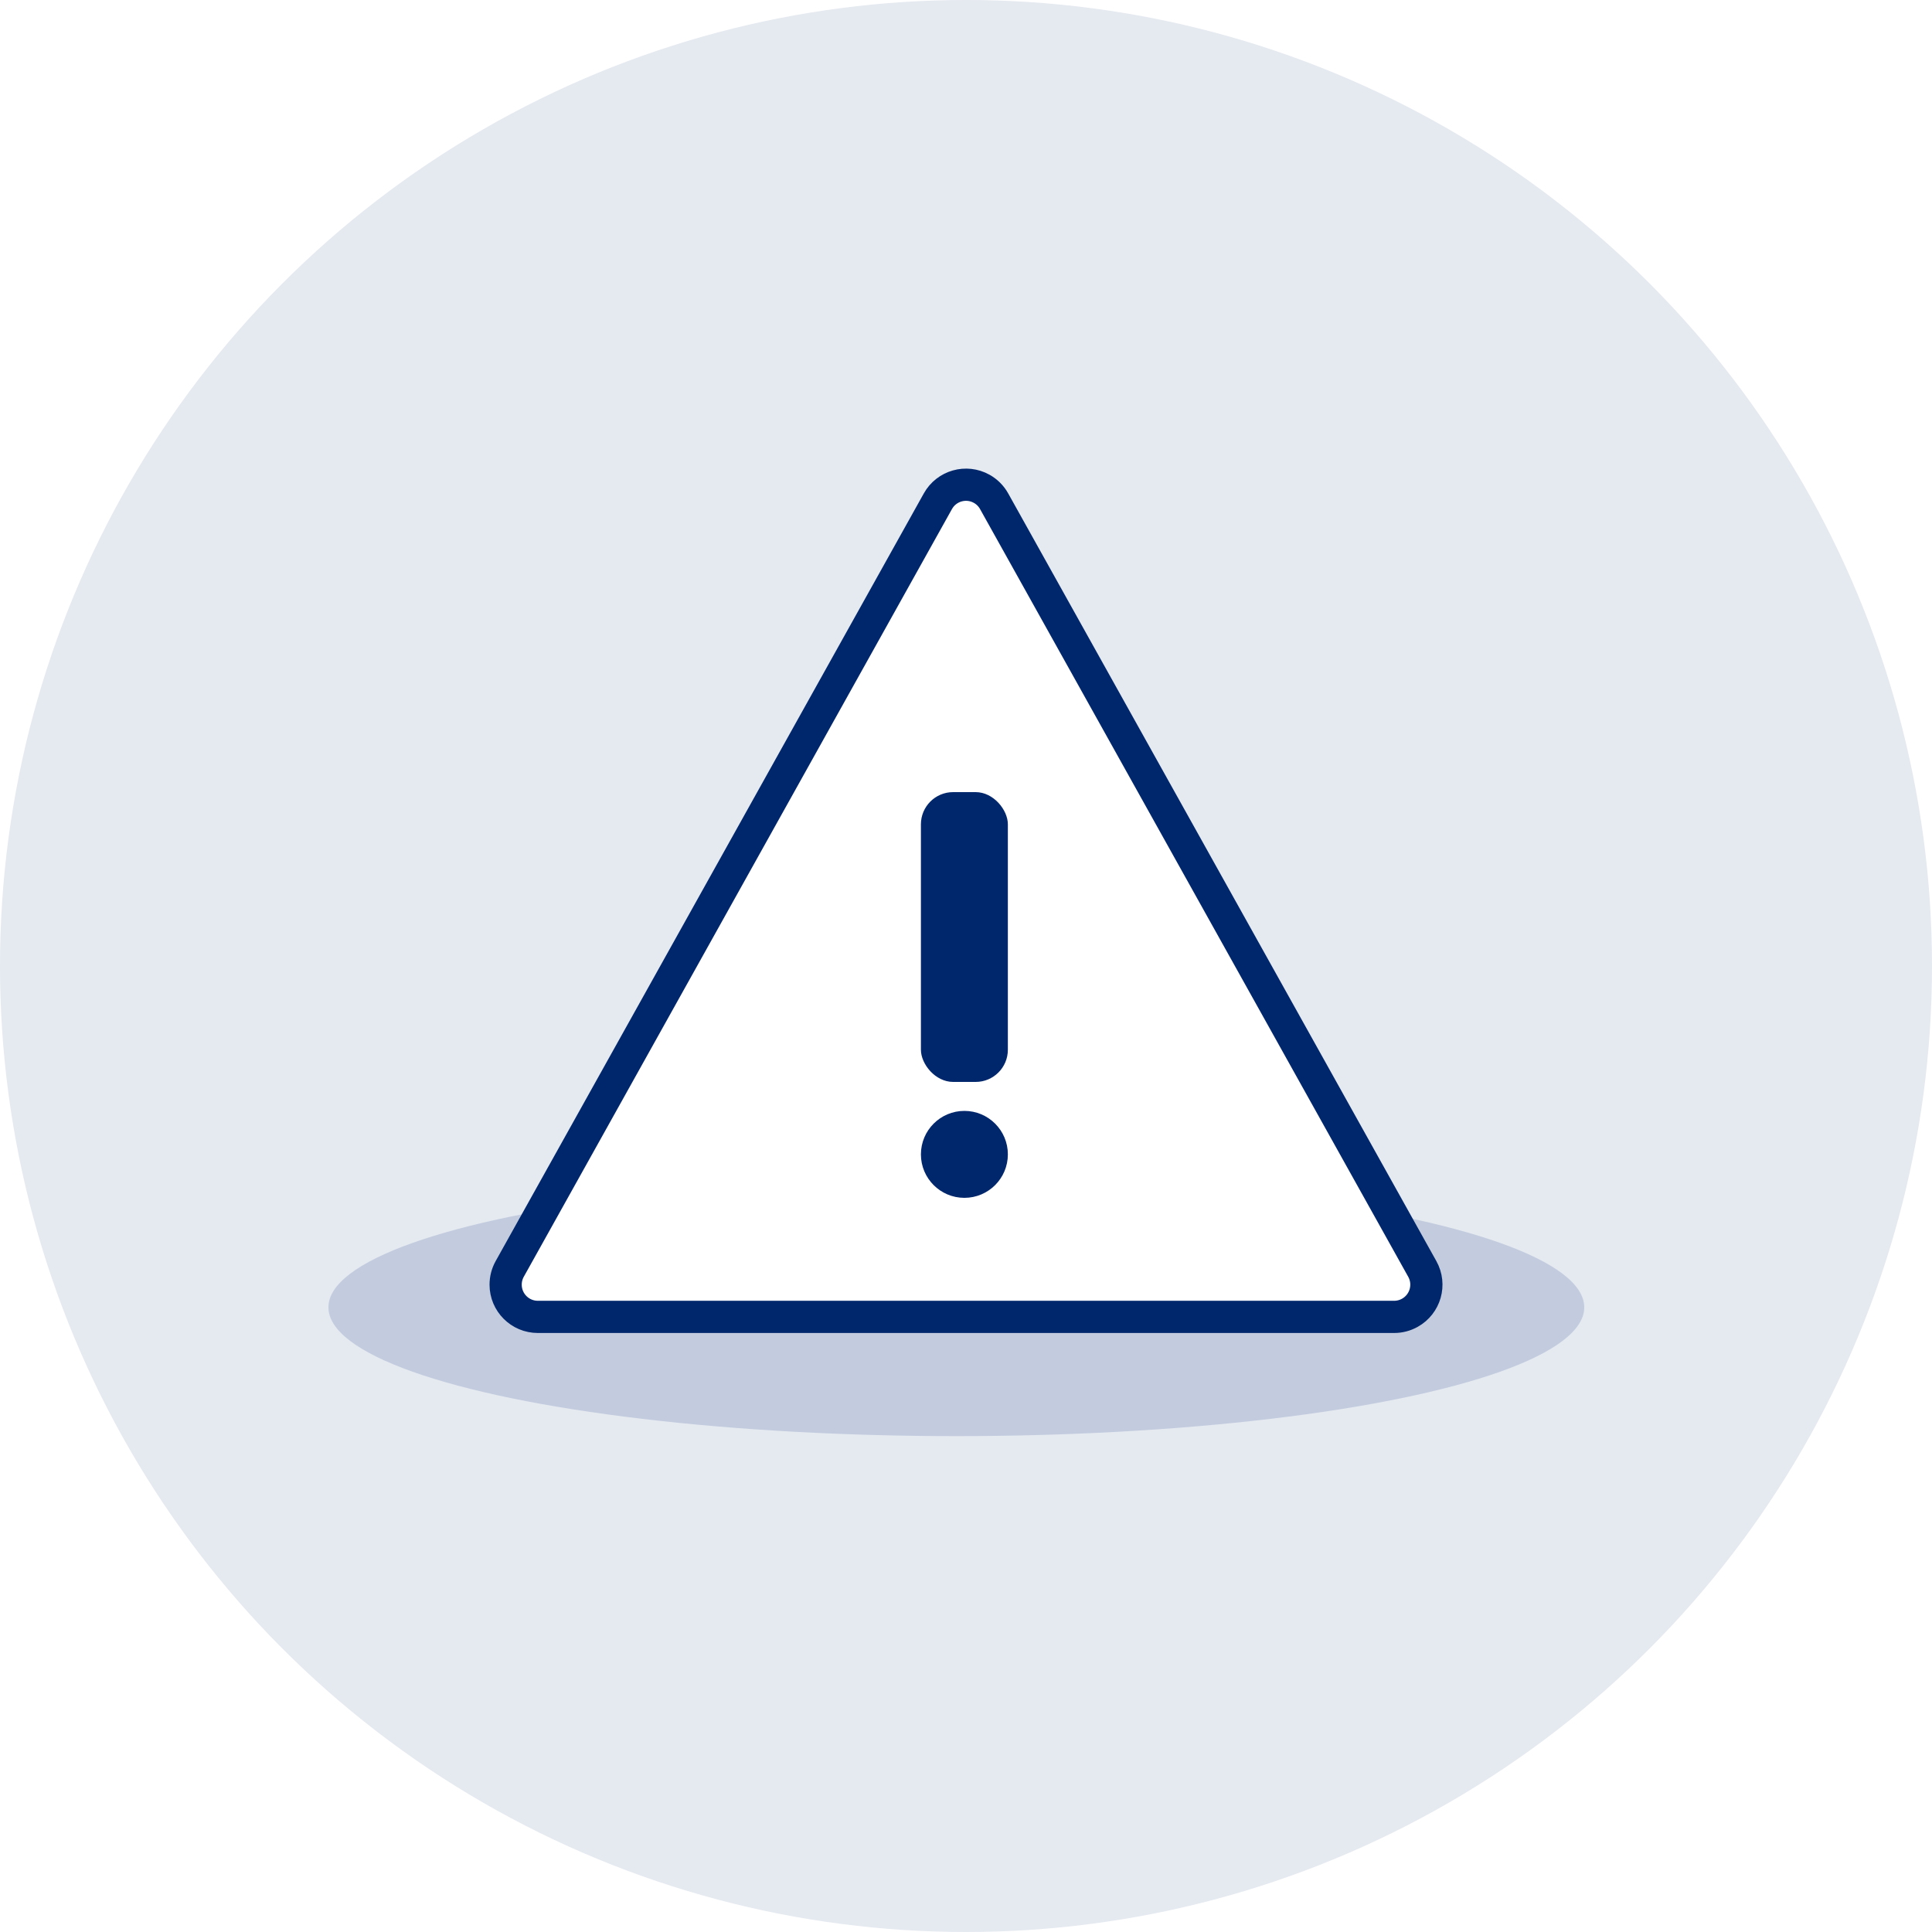 <?xml version="1.0" encoding="UTF-8"?>
<svg width="60px" height="60px" viewBox="0 0 60 60" version="1.1" xmlns="http://www.w3.org/2000/svg" xmlns:xlink="http://www.w3.org/1999/xlink">
    <title>0133E520-7557-4398-A396-8FA78E211B0E</title>
    <defs>
        <rect id="path-1" x="0" y="0" width="530" height="100" rx="4"></rect>
        <filter x="-1.3%" y="-5.0%" width="102.6%" height="114.0%" filterUnits="objectBoundingBox" id="filter-2">
            <feOffset dx="0" dy="2" in="SourceAlpha" result="shadowOffsetOuter1"></feOffset>
            <feGaussianBlur stdDeviation="2" in="shadowOffsetOuter1" result="shadowBlurOuter1"></feGaussianBlur>
            <feColorMatrix values="0 0 0 0 0   0 0 0 0 0   0 0 0 0 0  0 0 0 0.08 0" type="matrix" in="shadowBlurOuter1"></feColorMatrix>
        </filter>
    </defs>
    <g id="Page-1" stroke="none" stroke-width="1" fill="none" fill-rule="evenodd">
        <g id="01a-Book-direct---landing-page-(tiles)" transform="translate(-670, -1012)">
            <rect fill="#FAFAFA" x="0" y="0" width="1280" height="3353"></rect>
            <g id="Group-9-Copy-2" transform="translate(100, 950)">
                <g id="link" transform="translate(550, 42)">
                    <g id="Rectangle-5-Copy-3">
                        <use fill="black" fill-opacity="1" filter="url(#filter-2)" xlink:href="#path-1"></use>
                        <use fill="#FFFFFF" fill-rule="evenodd" xlink:href="#path-1"></use>
                    </g>
                    <g id="icon-travel-advisories" transform="translate(20, 20)">
                        <circle id="Oval-Copy" fill="#E5E9F0" cx="30" cy="30" r="30"></circle>
                        <ellipse id="Oval" fill="#C2CCDE" cx="29.7" cy="40.6" rx="19.5" ry="4"></ellipse>
                        <path d="M15.829,39.409 L29.127,15.566 C29.396,15.084 30.005,14.911 30.487,15.18 C30.649,15.27 30.783,15.404 30.873,15.566 L44.171,39.409 C44.44,39.892 44.267,40.501 43.784,40.77 C43.635,40.853 43.468,40.897 43.297,40.897 L16.703,40.897 C16.15,40.897 15.703,40.449 15.703,39.897 C15.703,39.726 15.746,39.558 15.829,39.409 Z" id="Path" stroke="#00266B" fill="#FFFFFF" stroke-linejoin="round"></path>
                        <g id="Group" transform="translate(28.6, 24.6)" fill="#00266B">
                            <rect id="Rectangle" x="-5.47561996e-13" y="0" width="2.7" height="9" rx="1"></rect>
                            <circle id="Oval" cx="1.35" cy="11.25" r="1.35"></circle>
                        </g>
                    </g>
                </g>
            </g>
        </g>
    </g>
</svg>
